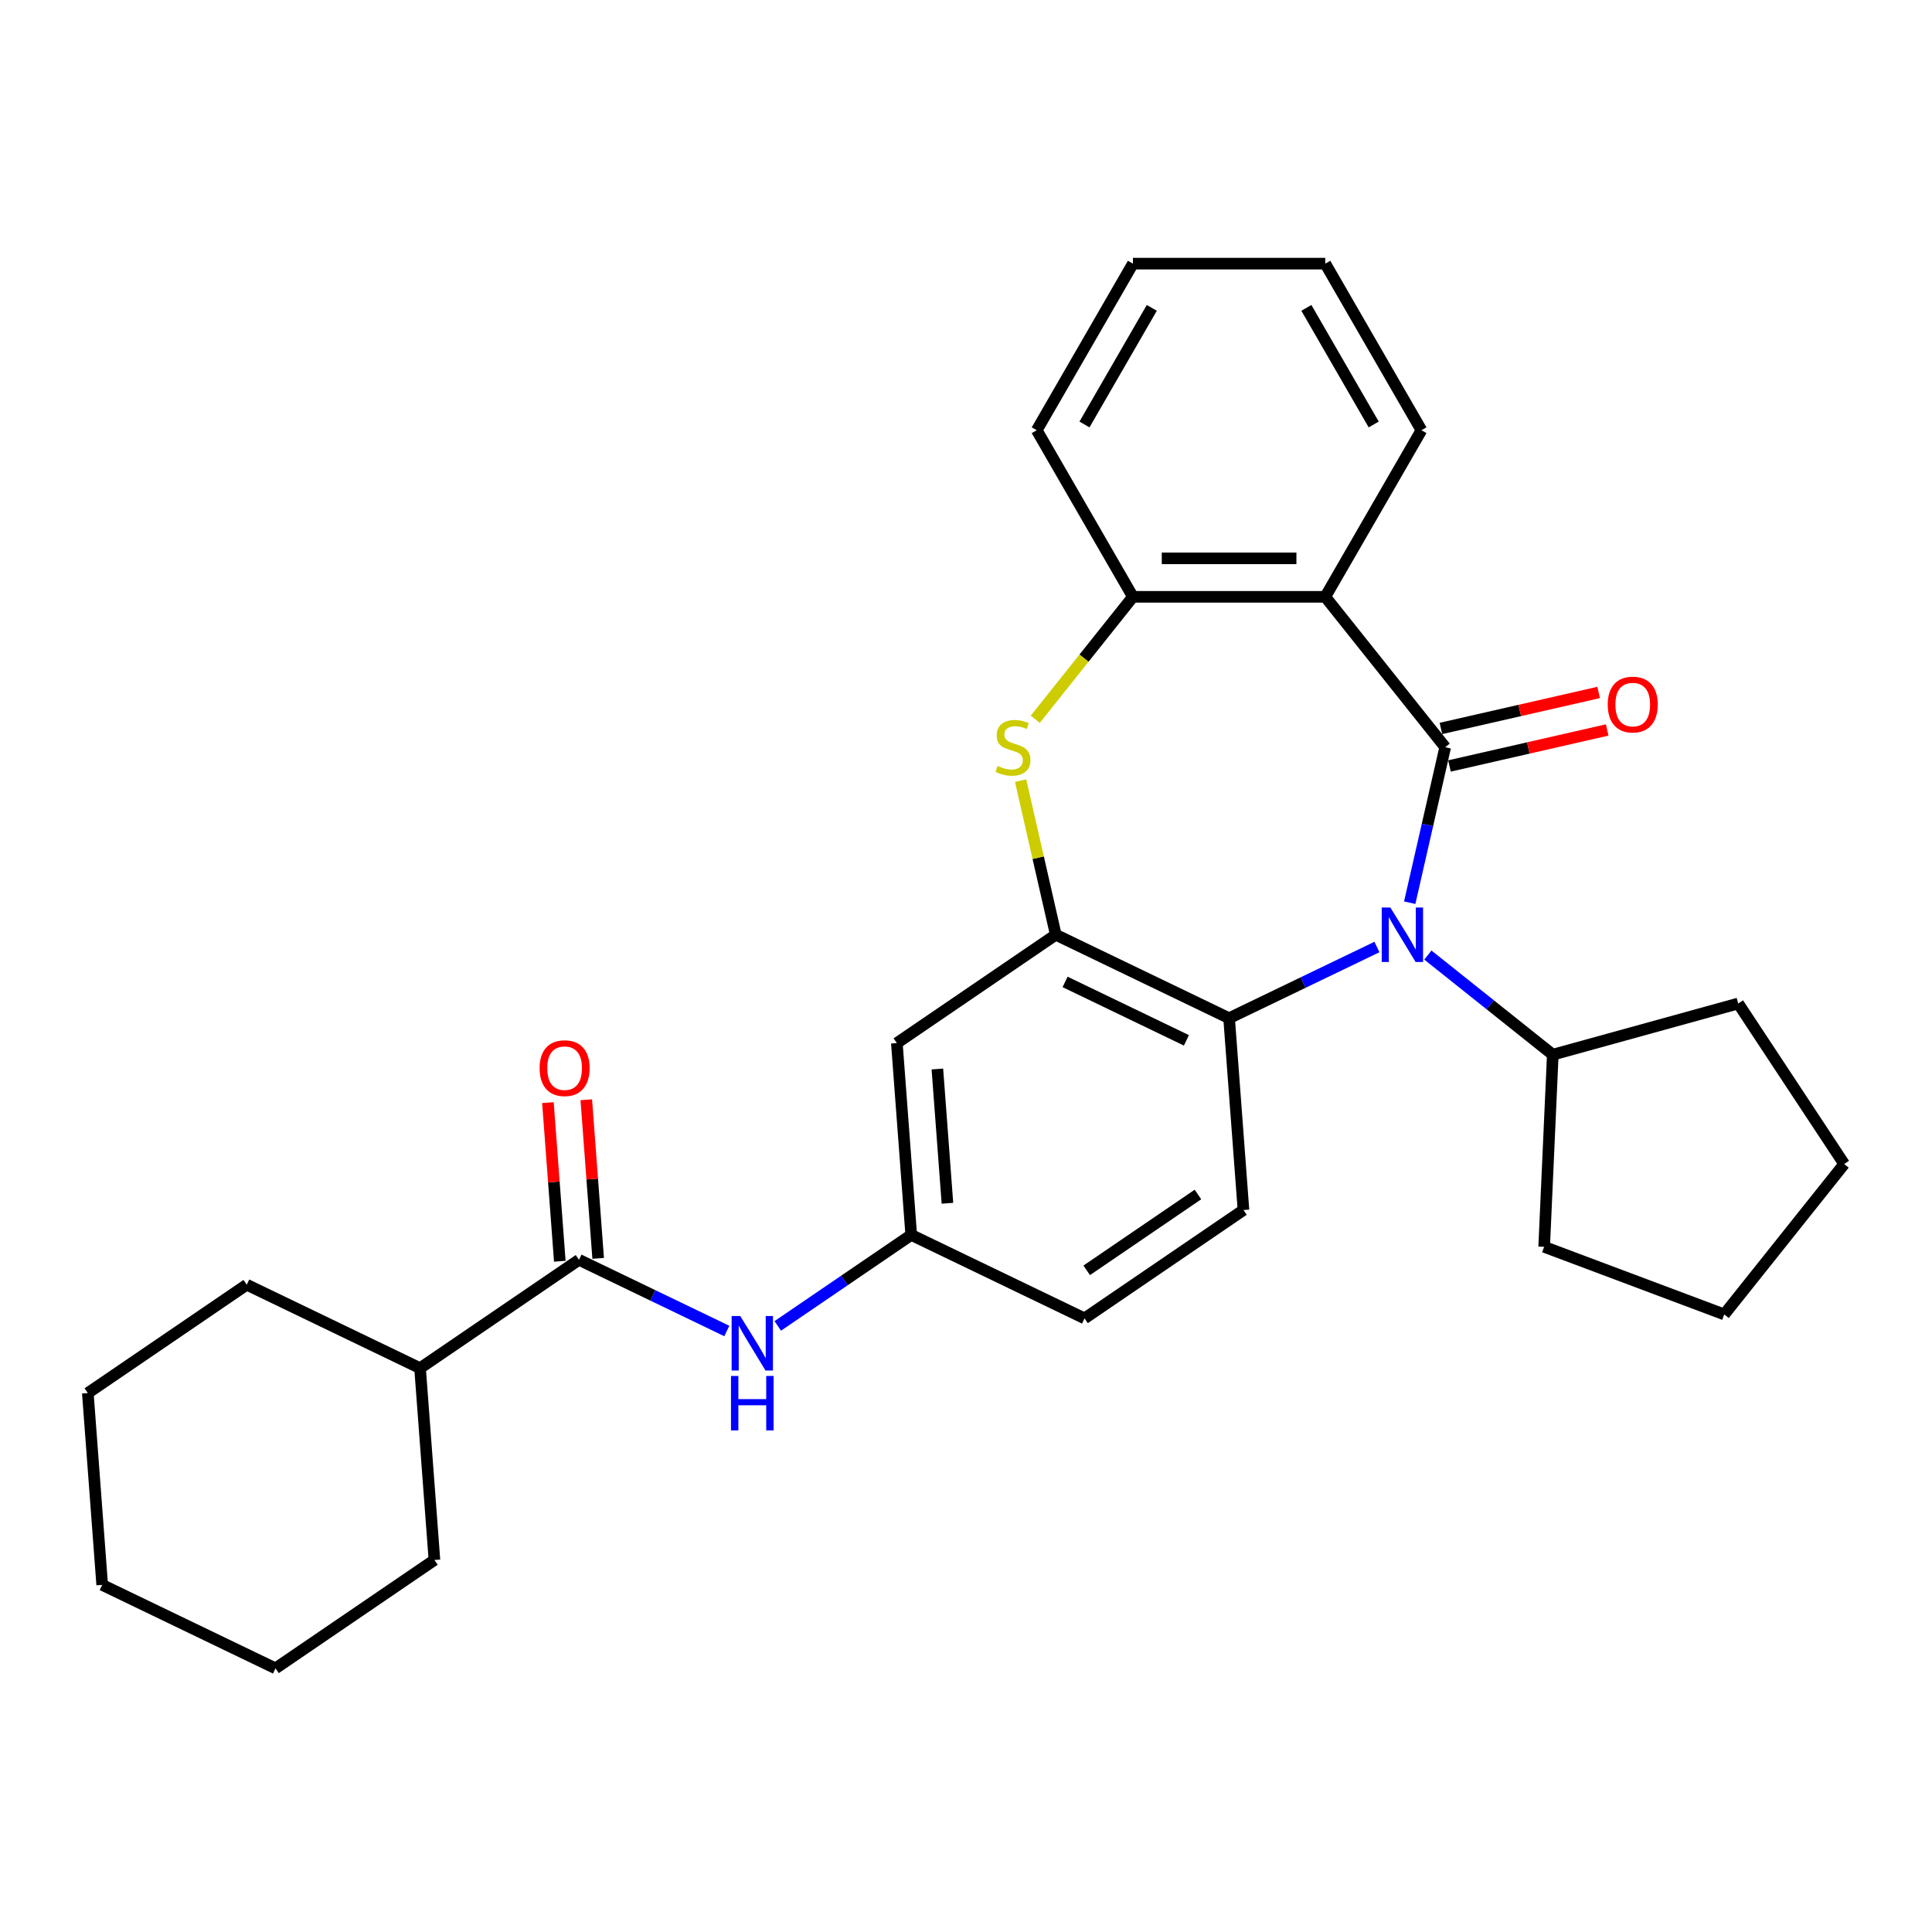<?xml version='1.0' encoding='iso-8859-1'?>
<svg version='1.1' baseProfile='full'
              xmlns='http://www.w3.org/2000/svg'
                      xmlns:rdkit='http://www.rdkit.org/xml'
                      xmlns:xlink='http://www.w3.org/1999/xlink'
                  xml:space='preserve'
width='1000px' height='1000px' viewBox='0 0 1000 1000'>
<!-- END OF HEADER -->
<rect style='opacity:1.0;fill:#FFFFFF;stroke:none' width='1000' height='1000' x='0' y='0'> </rect>
<path class='bond-0' d='M 748.034,386.754 L 738.85,426.994' style='fill:none;fill-rule:evenodd;stroke:#000000;stroke-width:6px;stroke-linecap:butt;stroke-linejoin:miter;stroke-opacity:1' />
<path class='bond-0' d='M 738.85,426.994 L 729.665,467.234' style='fill:none;fill-rule:evenodd;stroke:#0000FF;stroke-width:6px;stroke-linecap:butt;stroke-linejoin:miter;stroke-opacity:1' />
<path class='bond-1' d='M 748.034,386.754 L 685.958,308.913' style='fill:none;fill-rule:evenodd;stroke:#000000;stroke-width:6px;stroke-linecap:butt;stroke-linejoin:miter;stroke-opacity:1' />
<path class='bond-9' d='M 750.25,396.461 L 791.067,387.145' style='fill:none;fill-rule:evenodd;stroke:#000000;stroke-width:6px;stroke-linecap:butt;stroke-linejoin:miter;stroke-opacity:1' />
<path class='bond-9' d='M 791.067,387.145 L 831.885,377.828' style='fill:none;fill-rule:evenodd;stroke:#FF0000;stroke-width:6px;stroke-linecap:butt;stroke-linejoin:miter;stroke-opacity:1' />
<path class='bond-9' d='M 745.819,377.048 L 786.636,367.731' style='fill:none;fill-rule:evenodd;stroke:#000000;stroke-width:6px;stroke-linecap:butt;stroke-linejoin:miter;stroke-opacity:1' />
<path class='bond-9' d='M 786.636,367.731 L 827.454,358.415' style='fill:none;fill-rule:evenodd;stroke:#FF0000;stroke-width:6px;stroke-linecap:butt;stroke-linejoin:miter;stroke-opacity:1' />
<path class='bond-4' d='M 712.697,490.169 L 674.437,508.595' style='fill:none;fill-rule:evenodd;stroke:#0000FF;stroke-width:6px;stroke-linecap:butt;stroke-linejoin:miter;stroke-opacity:1' />
<path class='bond-4' d='M 674.437,508.595 L 636.176,527.02' style='fill:none;fill-rule:evenodd;stroke:#000000;stroke-width:6px;stroke-linecap:butt;stroke-linejoin:miter;stroke-opacity:1' />
<path class='bond-12' d='M 739.062,494.334 L 771.391,520.116' style='fill:none;fill-rule:evenodd;stroke:#0000FF;stroke-width:6px;stroke-linecap:butt;stroke-linejoin:miter;stroke-opacity:1' />
<path class='bond-12' d='M 771.391,520.116 L 803.721,545.898' style='fill:none;fill-rule:evenodd;stroke:#000000;stroke-width:6px;stroke-linecap:butt;stroke-linejoin:miter;stroke-opacity:1' />
<path class='bond-5' d='M 685.958,308.913 L 586.395,308.913' style='fill:none;fill-rule:evenodd;stroke:#000000;stroke-width:6px;stroke-linecap:butt;stroke-linejoin:miter;stroke-opacity:1' />
<path class='bond-5' d='M 671.023,289 L 601.329,289' style='fill:none;fill-rule:evenodd;stroke:#000000;stroke-width:6px;stroke-linecap:butt;stroke-linejoin:miter;stroke-opacity:1' />
<path class='bond-16' d='M 685.958,308.913 L 735.739,222.688' style='fill:none;fill-rule:evenodd;stroke:#000000;stroke-width:6px;stroke-linecap:butt;stroke-linejoin:miter;stroke-opacity:1' />
<path class='bond-2' d='M 546.473,483.821 L 636.176,527.02' style='fill:none;fill-rule:evenodd;stroke:#000000;stroke-width:6px;stroke-linecap:butt;stroke-linejoin:miter;stroke-opacity:1' />
<path class='bond-2' d='M 551.289,508.242 L 614.081,538.481' style='fill:none;fill-rule:evenodd;stroke:#000000;stroke-width:6px;stroke-linecap:butt;stroke-linejoin:miter;stroke-opacity:1' />
<path class='bond-8' d='M 546.473,483.821 L 464.21,539.907' style='fill:none;fill-rule:evenodd;stroke:#000000;stroke-width:6px;stroke-linecap:butt;stroke-linejoin:miter;stroke-opacity:1' />
<path class='bond-29' d='M 546.473,483.821 L 537.37,443.94' style='fill:none;fill-rule:evenodd;stroke:#000000;stroke-width:6px;stroke-linecap:butt;stroke-linejoin:miter;stroke-opacity:1' />
<path class='bond-29' d='M 537.37,443.94 L 528.267,404.058' style='fill:none;fill-rule:evenodd;stroke:#CCCC00;stroke-width:6px;stroke-linecap:butt;stroke-linejoin:miter;stroke-opacity:1' />
<path class='bond-3' d='M 535.847,372.297 L 561.121,340.605' style='fill:none;fill-rule:evenodd;stroke:#CCCC00;stroke-width:6px;stroke-linecap:butt;stroke-linejoin:miter;stroke-opacity:1' />
<path class='bond-3' d='M 561.121,340.605 L 586.395,308.913' style='fill:none;fill-rule:evenodd;stroke:#000000;stroke-width:6px;stroke-linecap:butt;stroke-linejoin:miter;stroke-opacity:1' />
<path class='bond-10' d='M 636.176,527.02 L 643.617,626.305' style='fill:none;fill-rule:evenodd;stroke:#000000;stroke-width:6px;stroke-linecap:butt;stroke-linejoin:miter;stroke-opacity:1' />
<path class='bond-17' d='M 586.395,308.913 L 536.613,222.688' style='fill:none;fill-rule:evenodd;stroke:#000000;stroke-width:6px;stroke-linecap:butt;stroke-linejoin:miter;stroke-opacity:1' />
<path class='bond-6' d='M 299.684,652.079 L 337.944,670.504' style='fill:none;fill-rule:evenodd;stroke:#000000;stroke-width:6px;stroke-linecap:butt;stroke-linejoin:miter;stroke-opacity:1' />
<path class='bond-6' d='M 337.944,670.504 L 376.205,688.93' style='fill:none;fill-rule:evenodd;stroke:#0000FF;stroke-width:6px;stroke-linecap:butt;stroke-linejoin:miter;stroke-opacity:1' />
<path class='bond-13' d='M 309.612,651.335 L 306.536,610.285' style='fill:none;fill-rule:evenodd;stroke:#000000;stroke-width:6px;stroke-linecap:butt;stroke-linejoin:miter;stroke-opacity:1' />
<path class='bond-13' d='M 306.536,610.285 L 303.46,569.235' style='fill:none;fill-rule:evenodd;stroke:#FF0000;stroke-width:6px;stroke-linecap:butt;stroke-linejoin:miter;stroke-opacity:1' />
<path class='bond-13' d='M 289.755,652.823 L 286.679,611.773' style='fill:none;fill-rule:evenodd;stroke:#000000;stroke-width:6px;stroke-linecap:butt;stroke-linejoin:miter;stroke-opacity:1' />
<path class='bond-13' d='M 286.679,611.773 L 283.603,570.723' style='fill:none;fill-rule:evenodd;stroke:#FF0000;stroke-width:6px;stroke-linecap:butt;stroke-linejoin:miter;stroke-opacity:1' />
<path class='bond-14' d='M 299.684,652.079 L 217.421,708.165' style='fill:none;fill-rule:evenodd;stroke:#000000;stroke-width:6px;stroke-linecap:butt;stroke-linejoin:miter;stroke-opacity:1' />
<path class='bond-7' d='M 402.569,686.291 L 437.11,662.741' style='fill:none;fill-rule:evenodd;stroke:#0000FF;stroke-width:6px;stroke-linecap:butt;stroke-linejoin:miter;stroke-opacity:1' />
<path class='bond-7' d='M 437.11,662.741 L 471.65,639.192' style='fill:none;fill-rule:evenodd;stroke:#000000;stroke-width:6px;stroke-linecap:butt;stroke-linejoin:miter;stroke-opacity:1' />
<path class='bond-32' d='M 464.21,539.907 L 471.65,639.192' style='fill:none;fill-rule:evenodd;stroke:#000000;stroke-width:6px;stroke-linecap:butt;stroke-linejoin:miter;stroke-opacity:1' />
<path class='bond-32' d='M 485.183,553.312 L 490.391,622.811' style='fill:none;fill-rule:evenodd;stroke:#000000;stroke-width:6px;stroke-linecap:butt;stroke-linejoin:miter;stroke-opacity:1' />
<path class='bond-15' d='M 643.617,626.305 L 561.354,682.391' style='fill:none;fill-rule:evenodd;stroke:#000000;stroke-width:6px;stroke-linecap:butt;stroke-linejoin:miter;stroke-opacity:1' />
<path class='bond-15' d='M 620.06,618.265 L 562.476,657.525' style='fill:none;fill-rule:evenodd;stroke:#000000;stroke-width:6px;stroke-linecap:butt;stroke-linejoin:miter;stroke-opacity:1' />
<path class='bond-11' d='M 471.65,639.192 L 561.354,682.391' style='fill:none;fill-rule:evenodd;stroke:#000000;stroke-width:6px;stroke-linecap:butt;stroke-linejoin:miter;stroke-opacity:1' />
<path class='bond-18' d='M 803.721,545.898 L 899.696,519.41' style='fill:none;fill-rule:evenodd;stroke:#000000;stroke-width:6px;stroke-linecap:butt;stroke-linejoin:miter;stroke-opacity:1' />
<path class='bond-19' d='M 803.721,545.898 L 799.254,645.361' style='fill:none;fill-rule:evenodd;stroke:#000000;stroke-width:6px;stroke-linecap:butt;stroke-linejoin:miter;stroke-opacity:1' />
<path class='bond-20' d='M 217.421,708.165 L 127.718,664.966' style='fill:none;fill-rule:evenodd;stroke:#000000;stroke-width:6px;stroke-linecap:butt;stroke-linejoin:miter;stroke-opacity:1' />
<path class='bond-21' d='M 217.421,708.165 L 224.861,807.45' style='fill:none;fill-rule:evenodd;stroke:#000000;stroke-width:6px;stroke-linecap:butt;stroke-linejoin:miter;stroke-opacity:1' />
<path class='bond-22' d='M 735.739,222.688 L 685.958,136.464' style='fill:none;fill-rule:evenodd;stroke:#000000;stroke-width:6px;stroke-linecap:butt;stroke-linejoin:miter;stroke-opacity:1' />
<path class='bond-22' d='M 711.027,219.711 L 676.18,159.354' style='fill:none;fill-rule:evenodd;stroke:#000000;stroke-width:6px;stroke-linecap:butt;stroke-linejoin:miter;stroke-opacity:1' />
<path class='bond-30' d='M 536.613,222.688 L 586.395,136.464' style='fill:none;fill-rule:evenodd;stroke:#000000;stroke-width:6px;stroke-linecap:butt;stroke-linejoin:miter;stroke-opacity:1' />
<path class='bond-30' d='M 561.325,219.711 L 596.172,159.354' style='fill:none;fill-rule:evenodd;stroke:#000000;stroke-width:6px;stroke-linecap:butt;stroke-linejoin:miter;stroke-opacity:1' />
<path class='bond-24' d='M 899.696,519.41 L 954.545,602.503' style='fill:none;fill-rule:evenodd;stroke:#000000;stroke-width:6px;stroke-linecap:butt;stroke-linejoin:miter;stroke-opacity:1' />
<path class='bond-25' d='M 799.254,645.361 L 892.469,680.345' style='fill:none;fill-rule:evenodd;stroke:#000000;stroke-width:6px;stroke-linecap:butt;stroke-linejoin:miter;stroke-opacity:1' />
<path class='bond-26' d='M 127.718,664.966 L 45.455,721.052' style='fill:none;fill-rule:evenodd;stroke:#000000;stroke-width:6px;stroke-linecap:butt;stroke-linejoin:miter;stroke-opacity:1' />
<path class='bond-27' d='M 224.861,807.45 L 142.598,863.536' style='fill:none;fill-rule:evenodd;stroke:#000000;stroke-width:6px;stroke-linecap:butt;stroke-linejoin:miter;stroke-opacity:1' />
<path class='bond-23' d='M 685.958,136.464 L 586.395,136.464' style='fill:none;fill-rule:evenodd;stroke:#000000;stroke-width:6px;stroke-linecap:butt;stroke-linejoin:miter;stroke-opacity:1' />
<path class='bond-31' d='M 954.545,602.503 L 892.469,680.345' style='fill:none;fill-rule:evenodd;stroke:#000000;stroke-width:6px;stroke-linecap:butt;stroke-linejoin:miter;stroke-opacity:1' />
<path class='bond-33' d='M 45.455,721.052 L 52.895,820.337' style='fill:none;fill-rule:evenodd;stroke:#000000;stroke-width:6px;stroke-linecap:butt;stroke-linejoin:miter;stroke-opacity:1' />
<path class='bond-28' d='M 142.598,863.536 L 52.895,820.337' style='fill:none;fill-rule:evenodd;stroke:#000000;stroke-width:6px;stroke-linecap:butt;stroke-linejoin:miter;stroke-opacity:1' />
<path  class='atom-1' d='M 719.647 469.723
L 728.886 484.658
Q 729.802 486.131, 731.276 488.799
Q 732.749 491.468, 732.829 491.627
L 732.829 469.723
L 736.573 469.723
L 736.573 497.919
L 732.71 497.919
L 722.793 481.591
Q 721.638 479.679, 720.404 477.489
Q 719.209 475.299, 718.85 474.622
L 718.85 497.919
L 715.186 497.919
L 715.186 469.723
L 719.647 469.723
' fill='#0000FF'/>
<path  class='atom-4' d='M 516.353 396.432
Q 516.671 396.551, 517.986 397.109
Q 519.3 397.666, 520.734 398.025
Q 522.207 398.343, 523.641 398.343
Q 526.309 398.343, 527.862 397.069
Q 529.416 395.755, 529.416 393.485
Q 529.416 391.932, 528.619 390.976
Q 527.862 390.02, 526.668 389.502
Q 525.473 388.985, 523.482 388.387
Q 520.973 387.63, 519.459 386.914
Q 517.986 386.197, 516.91 384.683
Q 515.875 383.17, 515.875 380.621
Q 515.875 377.077, 518.264 374.886
Q 520.694 372.696, 525.473 372.696
Q 528.739 372.696, 532.442 374.249
L 531.526 377.316
Q 528.141 375.922, 525.592 375.922
Q 522.844 375.922, 521.331 377.077
Q 519.818 378.192, 519.857 380.143
Q 519.857 381.657, 520.614 382.573
Q 521.411 383.489, 522.526 384.006
Q 523.681 384.524, 525.592 385.121
Q 528.141 385.918, 529.654 386.715
Q 531.168 387.511, 532.243 389.144
Q 533.358 390.737, 533.358 393.485
Q 533.358 397.388, 530.73 399.498
Q 528.141 401.569, 523.8 401.569
Q 521.291 401.569, 519.38 401.012
Q 517.508 400.494, 515.278 399.578
L 516.353 396.432
' fill='#CCCC00'/>
<path  class='atom-8' d='M 383.155 681.18
L 392.394 696.114
Q 393.31 697.588, 394.784 700.256
Q 396.257 702.924, 396.337 703.084
L 396.337 681.18
L 400.08 681.18
L 400.08 709.376
L 396.217 709.376
L 386.301 693.048
Q 385.146 691.136, 383.911 688.946
Q 382.716 686.755, 382.358 686.078
L 382.358 709.376
L 378.694 709.376
L 378.694 681.18
L 383.155 681.18
' fill='#0000FF'/>
<path  class='atom-8' d='M 378.356 712.196
L 382.179 712.196
L 382.179 724.183
L 396.596 724.183
L 396.596 712.196
L 400.419 712.196
L 400.419 740.392
L 396.596 740.392
L 396.596 727.369
L 382.179 727.369
L 382.179 740.392
L 378.356 740.392
L 378.356 712.196
' fill='#0000FF'/>
<path  class='atom-10' d='M 832.158 364.679
Q 832.158 357.909, 835.503 354.125
Q 838.849 350.342, 845.101 350.342
Q 851.354 350.342, 854.699 354.125
Q 858.045 357.909, 858.045 364.679
Q 858.045 371.529, 854.659 375.432
Q 851.274 379.295, 845.101 379.295
Q 838.889 379.295, 835.503 375.432
Q 832.158 371.569, 832.158 364.679
M 845.101 376.109
Q 849.402 376.109, 851.712 373.242
Q 854.062 370.334, 854.062 364.679
Q 854.062 359.143, 851.712 356.356
Q 849.402 353.528, 845.101 353.528
Q 840.8 353.528, 838.451 356.316
Q 836.141 359.104, 836.141 364.679
Q 836.141 370.374, 838.451 373.242
Q 840.8 376.109, 845.101 376.109
' fill='#FF0000'/>
<path  class='atom-14' d='M 279.3 552.874
Q 279.3 546.104, 282.646 542.32
Q 285.991 538.537, 292.243 538.537
Q 298.496 538.537, 301.841 542.32
Q 305.187 546.104, 305.187 552.874
Q 305.187 559.724, 301.802 563.627
Q 298.416 567.49, 292.243 567.49
Q 286.031 567.49, 282.646 563.627
Q 279.3 559.764, 279.3 552.874
M 292.243 564.304
Q 296.545 564.304, 298.854 561.436
Q 301.204 558.529, 301.204 552.874
Q 301.204 547.338, 298.854 544.55
Q 296.545 541.723, 292.243 541.723
Q 287.942 541.723, 285.593 544.511
Q 283.283 547.298, 283.283 552.874
Q 283.283 558.569, 285.593 561.436
Q 287.942 564.304, 292.243 564.304
' fill='#FF0000'/>
</svg>
